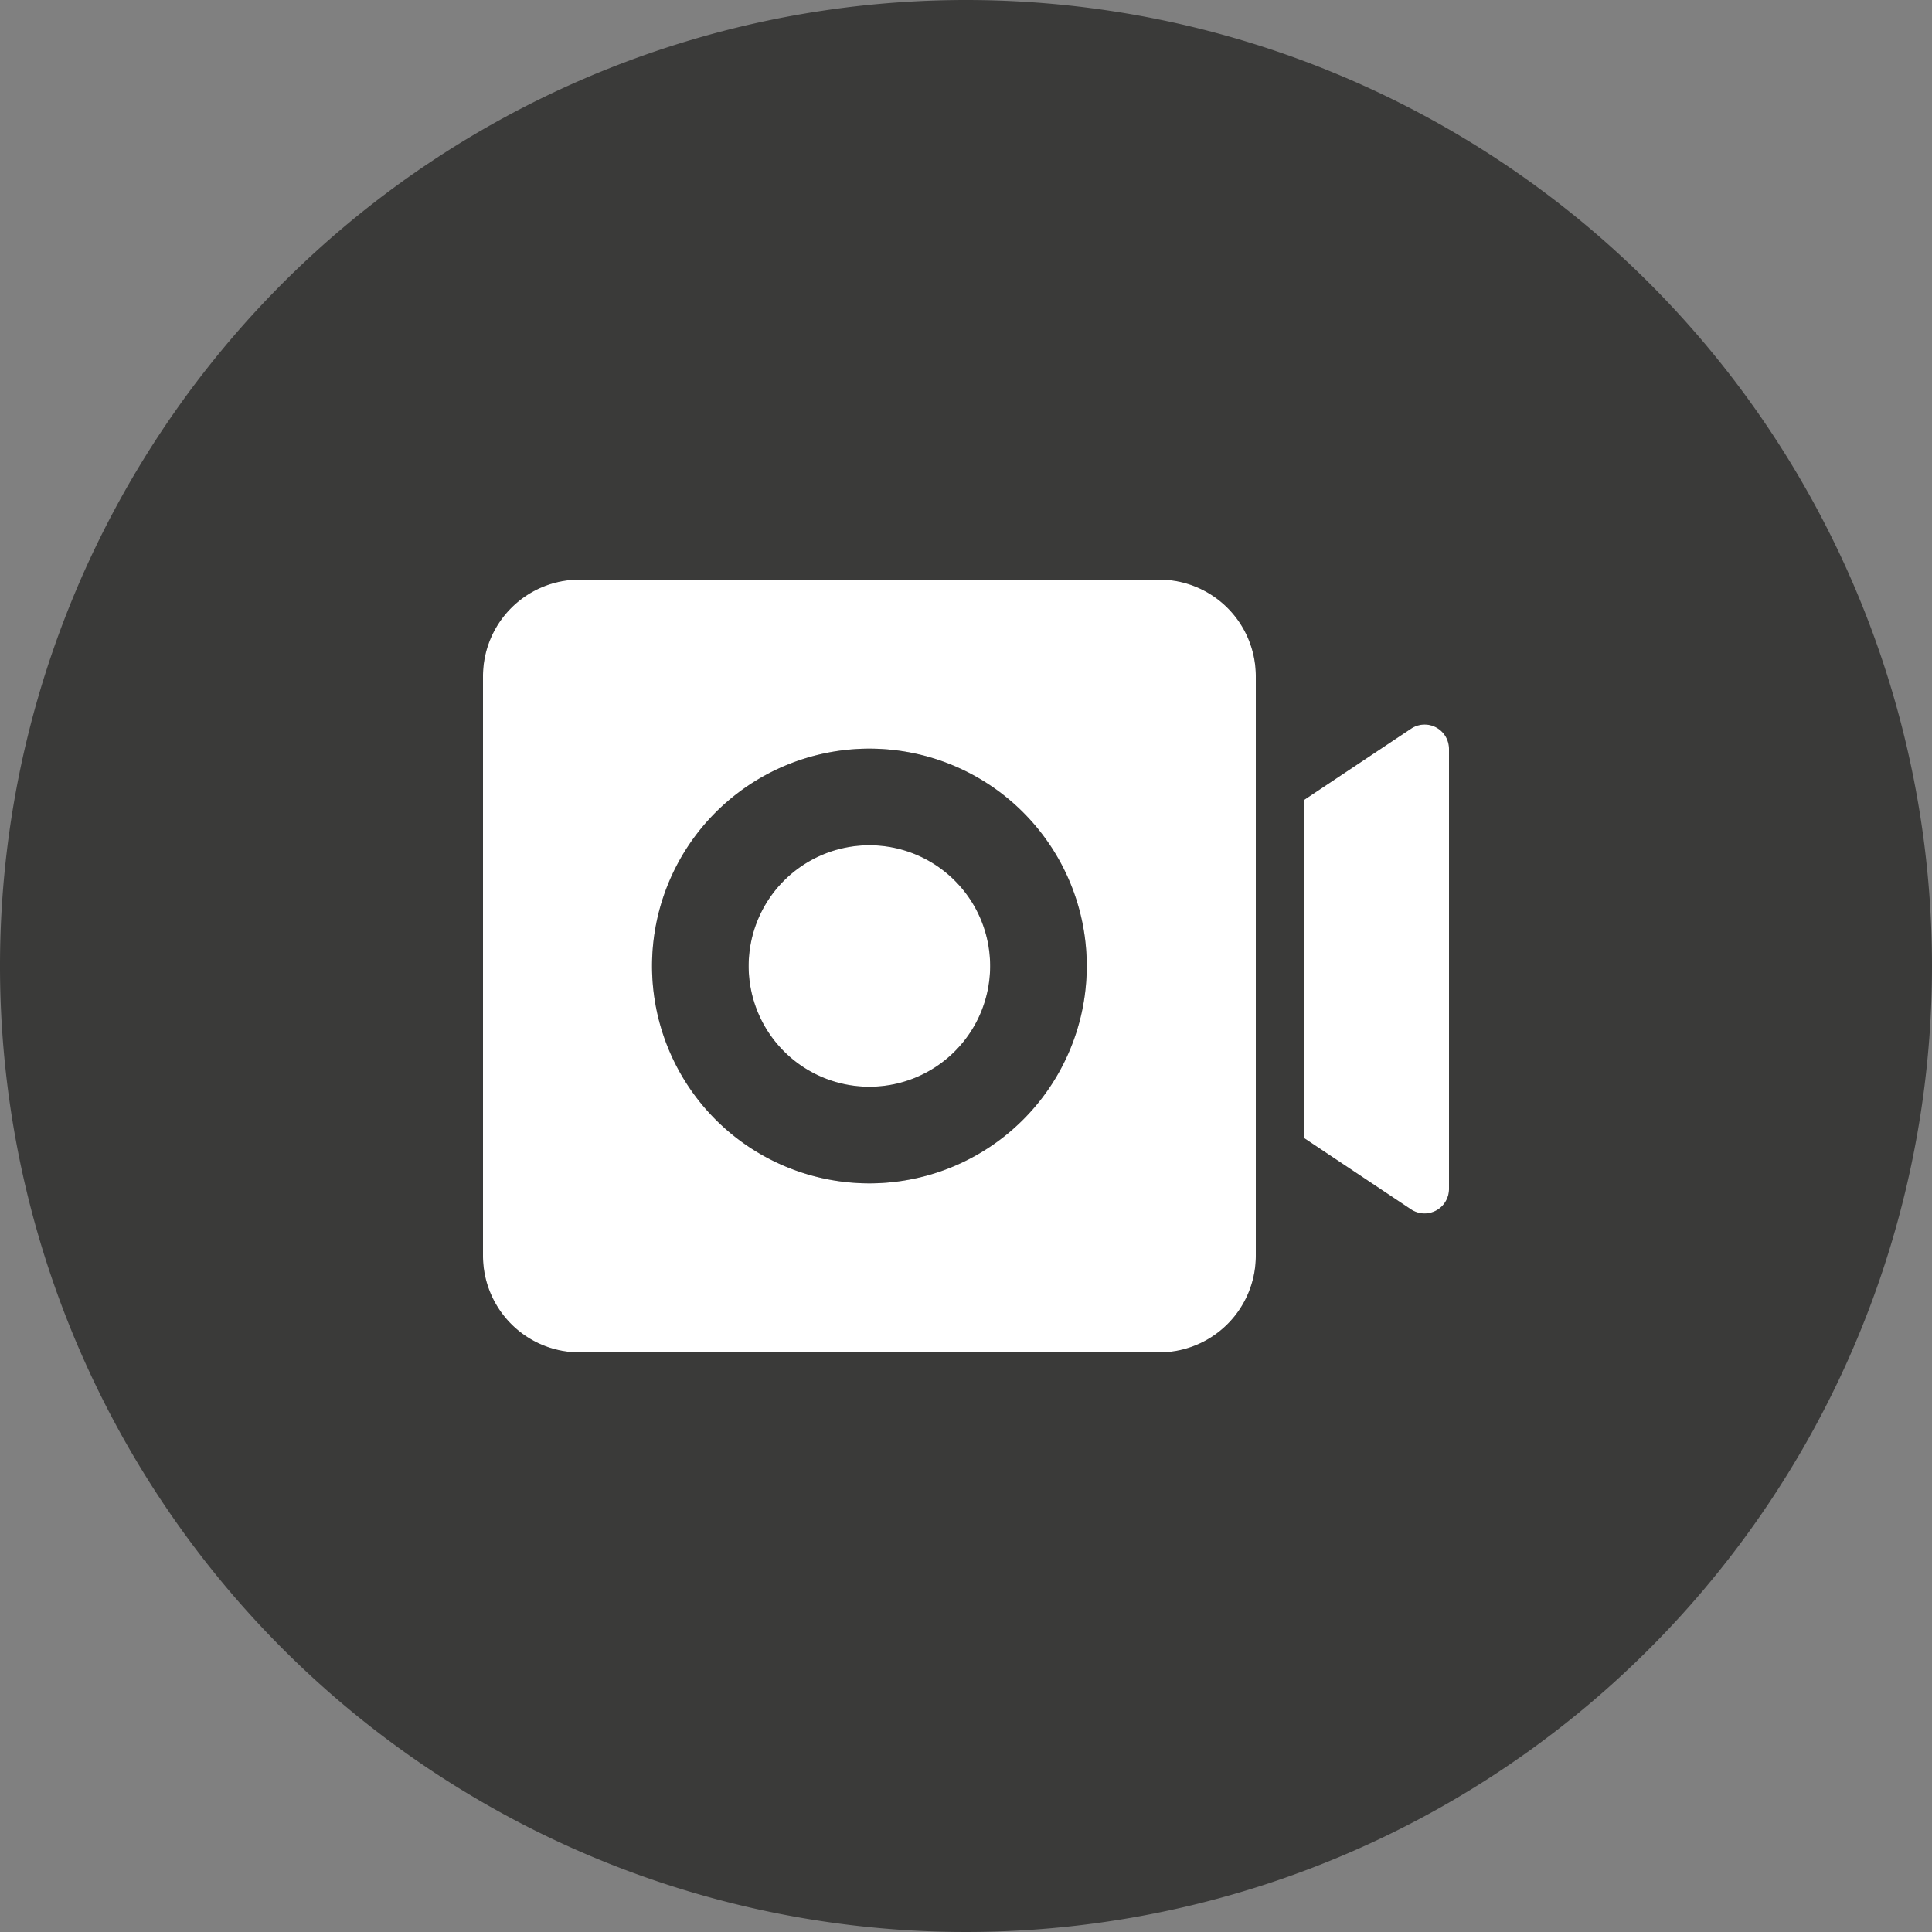 <svg xmlns="http://www.w3.org/2000/svg" viewBox="0 0 200 200"><rect x="0" y="0" width="200" height="200" fill="#808080" stroke="none"/><defs><style>.cls-1{fill:#3a3a39;}.cls-2{fill:#fff;}</style></defs><g id="backgrounds"><path id="gray" class="cls-1" d="M200,100A100,100,0,1,1,100,0,100,100,0,0,1,200,100Z"/></g><g id="Icons"><path d="M102.5,100A12.5,12.5,0,1,1,90,87.5,12.5,12.5,0,0,1,102.5,100ZM130,70v60a10,10,0,0,1-10,10H60a10,10,0,0,1-10-10V70A10,10,0,0,1,60,60h60A10,10,0,0,1,130,70Zm-17.5,30A22.5,22.5,0,1,0,90,122.5,22.5,22.5,0,0,0,112.5,100Zm33.58-24.57L135,82.81v35l11.08,7.39a2.53,2.53,0,0,0,3.92-2.1V77.53A2.52,2.52,0,0,0,146.08,75.43Z"/><path class="cls-2" d="M102.5,100A12.5,12.5,0,1,1,90,87.5,12.5,12.5,0,0,1,102.5,100ZM130,70v60a10,10,0,0,1-10,10H60a10,10,0,0,1-10-10V70A10,10,0,0,1,60,60h60A10,10,0,0,1,130,70Zm-17.5,30A22.5,22.5,0,1,0,90,122.5,22.5,22.5,0,0,0,112.5,100Zm33.58-24.57L135,82.81v35l11.08,7.39a2.53,2.53,0,0,0,3.92-2.1V77.53A2.52,2.52,0,0,0,146.08,75.43Z"/></g></svg>